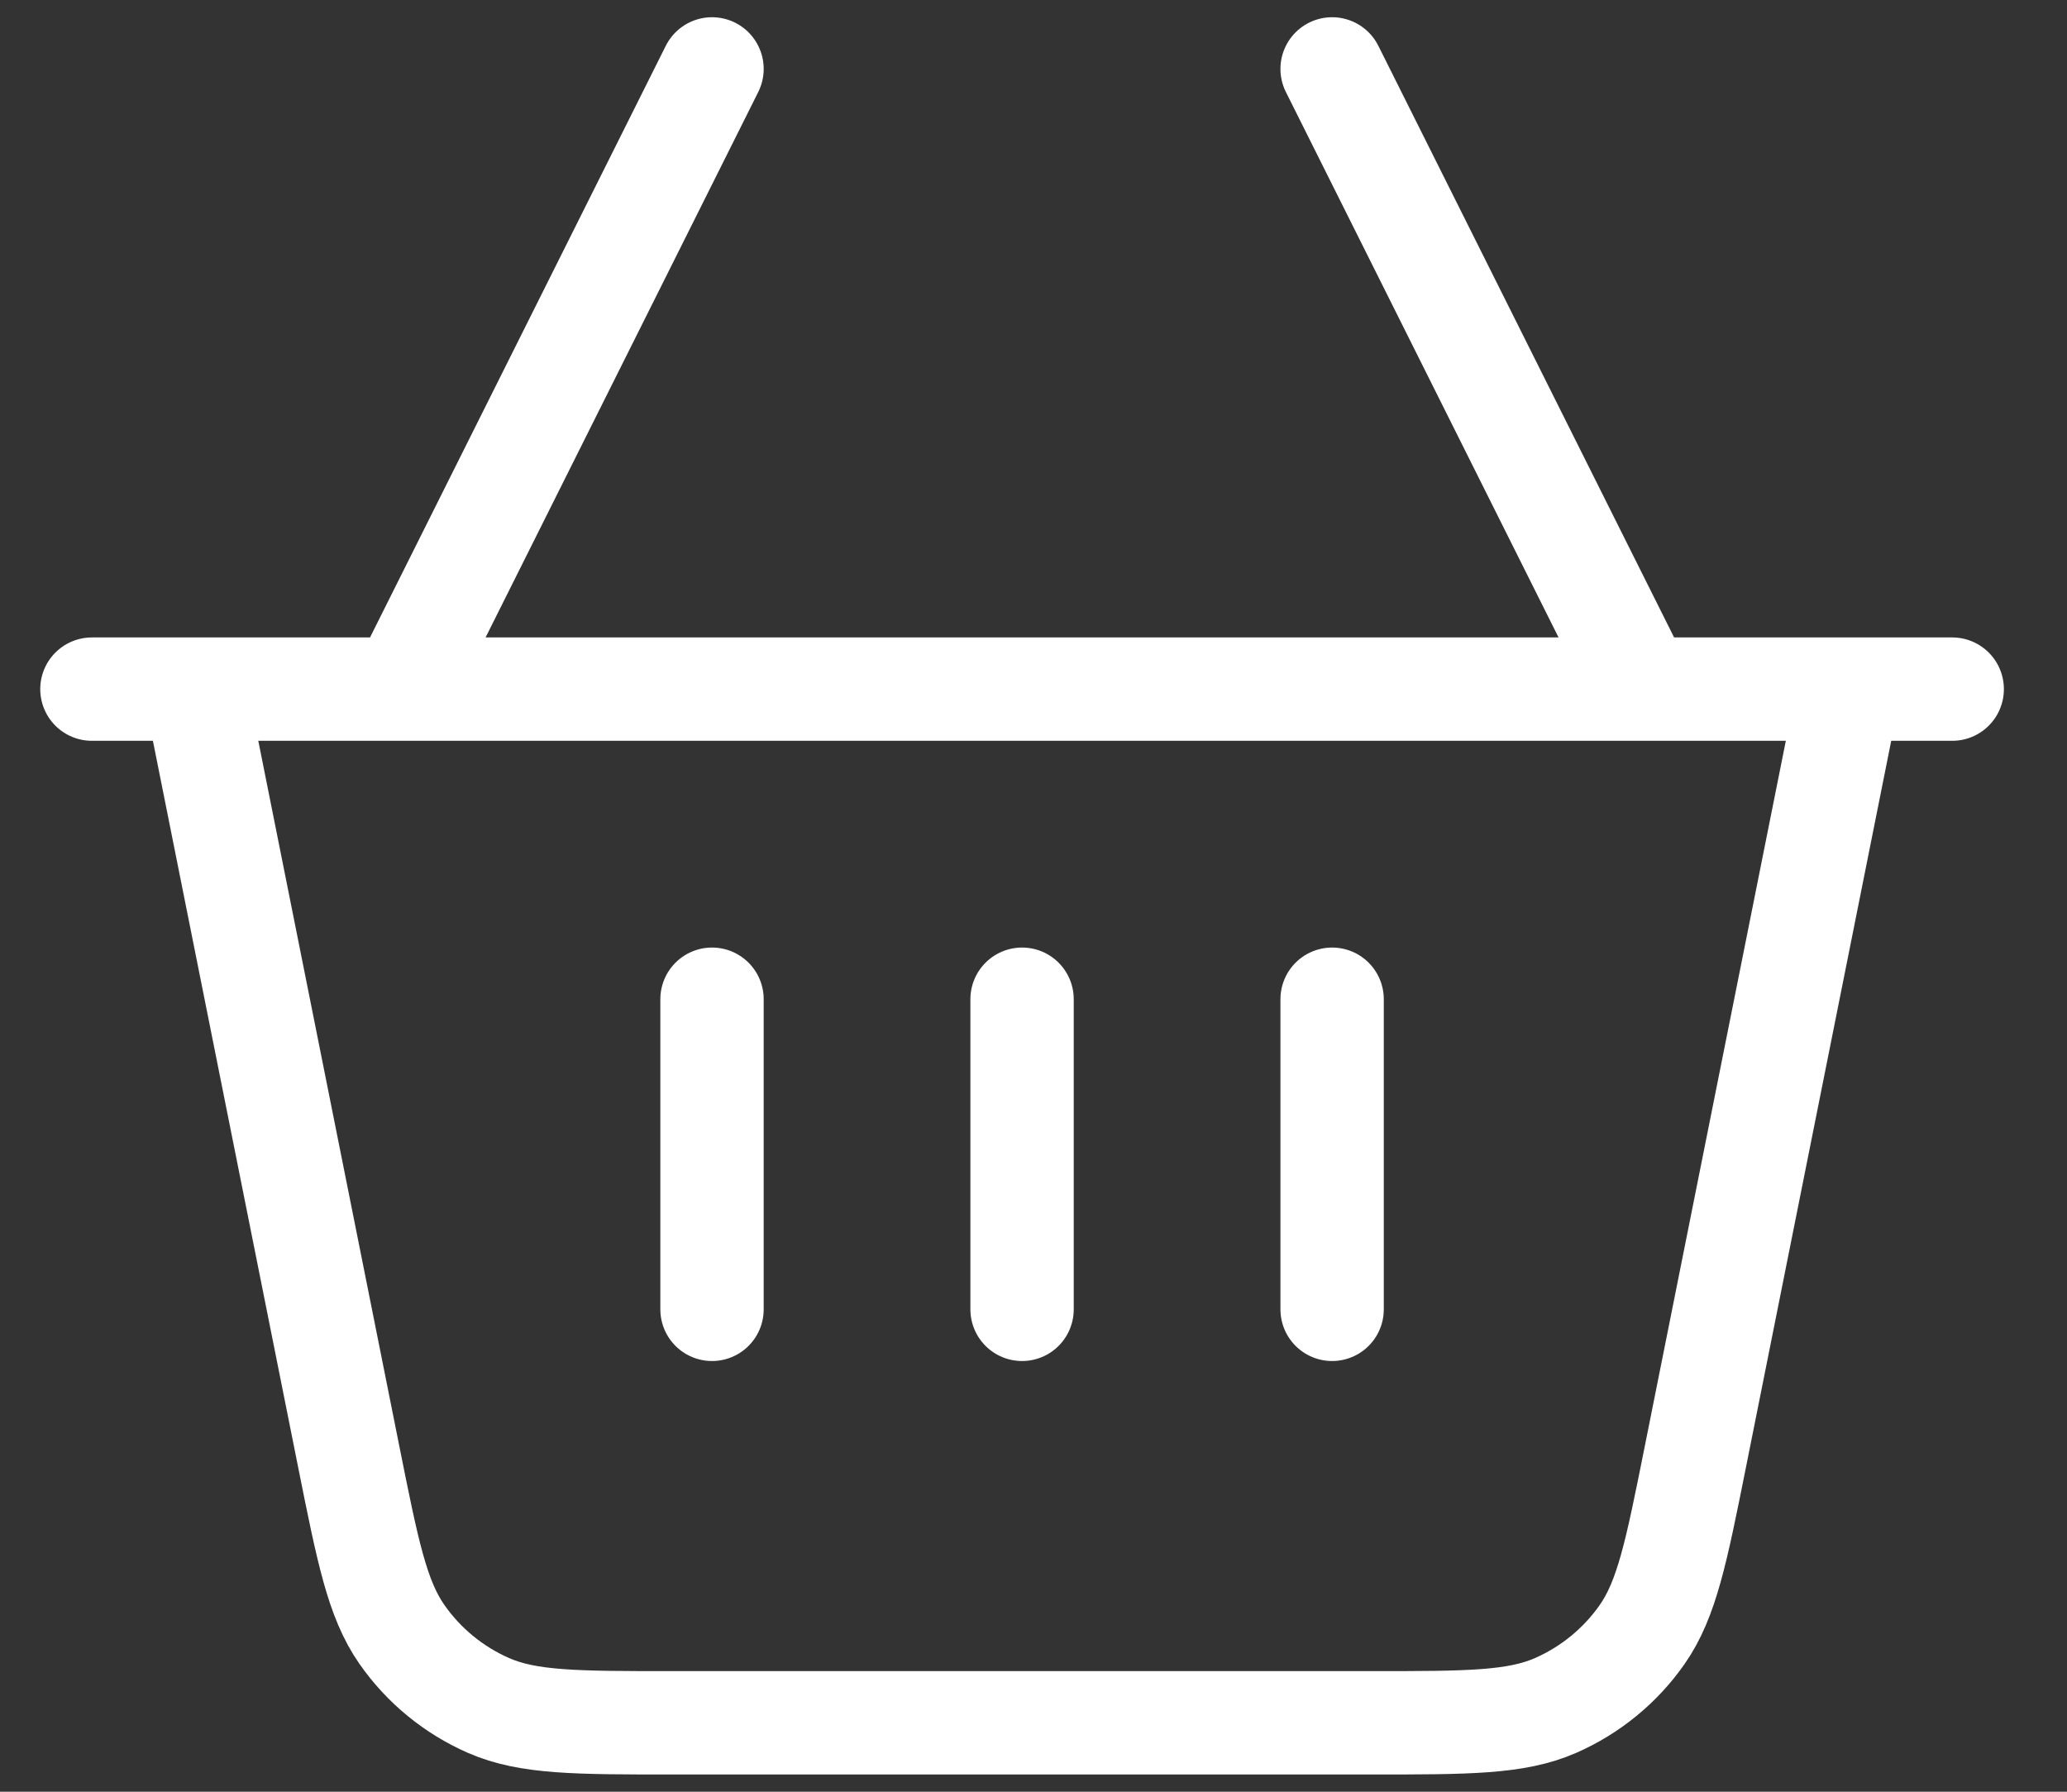 <svg width="30" height="26" viewBox="0 0 30 26" fill="none" xmlns="http://www.w3.org/2000/svg">
<rect x="0" y="0" width="30" height="26" fill="#333333" stroke="none"/>
<path d="M26.834 10L24.606 21.141C24.331 22.516 24.193 23.203 23.835 23.717C23.518 24.171 23.082 24.527 22.576 24.749C22.001 25 21.301 25 19.899 25H9.769C8.367 25 7.666 25 7.092 24.749C6.585 24.527 6.15 24.171 5.833 23.717C5.475 23.203 5.337 22.516 5.062 21.141L2.834 10M26.834 10H23.834M26.834 10H28.334M2.834 10H1.334M2.834 10H5.834M23.834 10H5.834M23.834 10L19.334 1M5.834 10L10.334 1M10.334 14.5V19M14.834 14.5V19M19.334 14.5V19" stroke="white" stroke-width="1.5" stroke-linecap="round" stroke-linejoin="round"/>
</svg>
